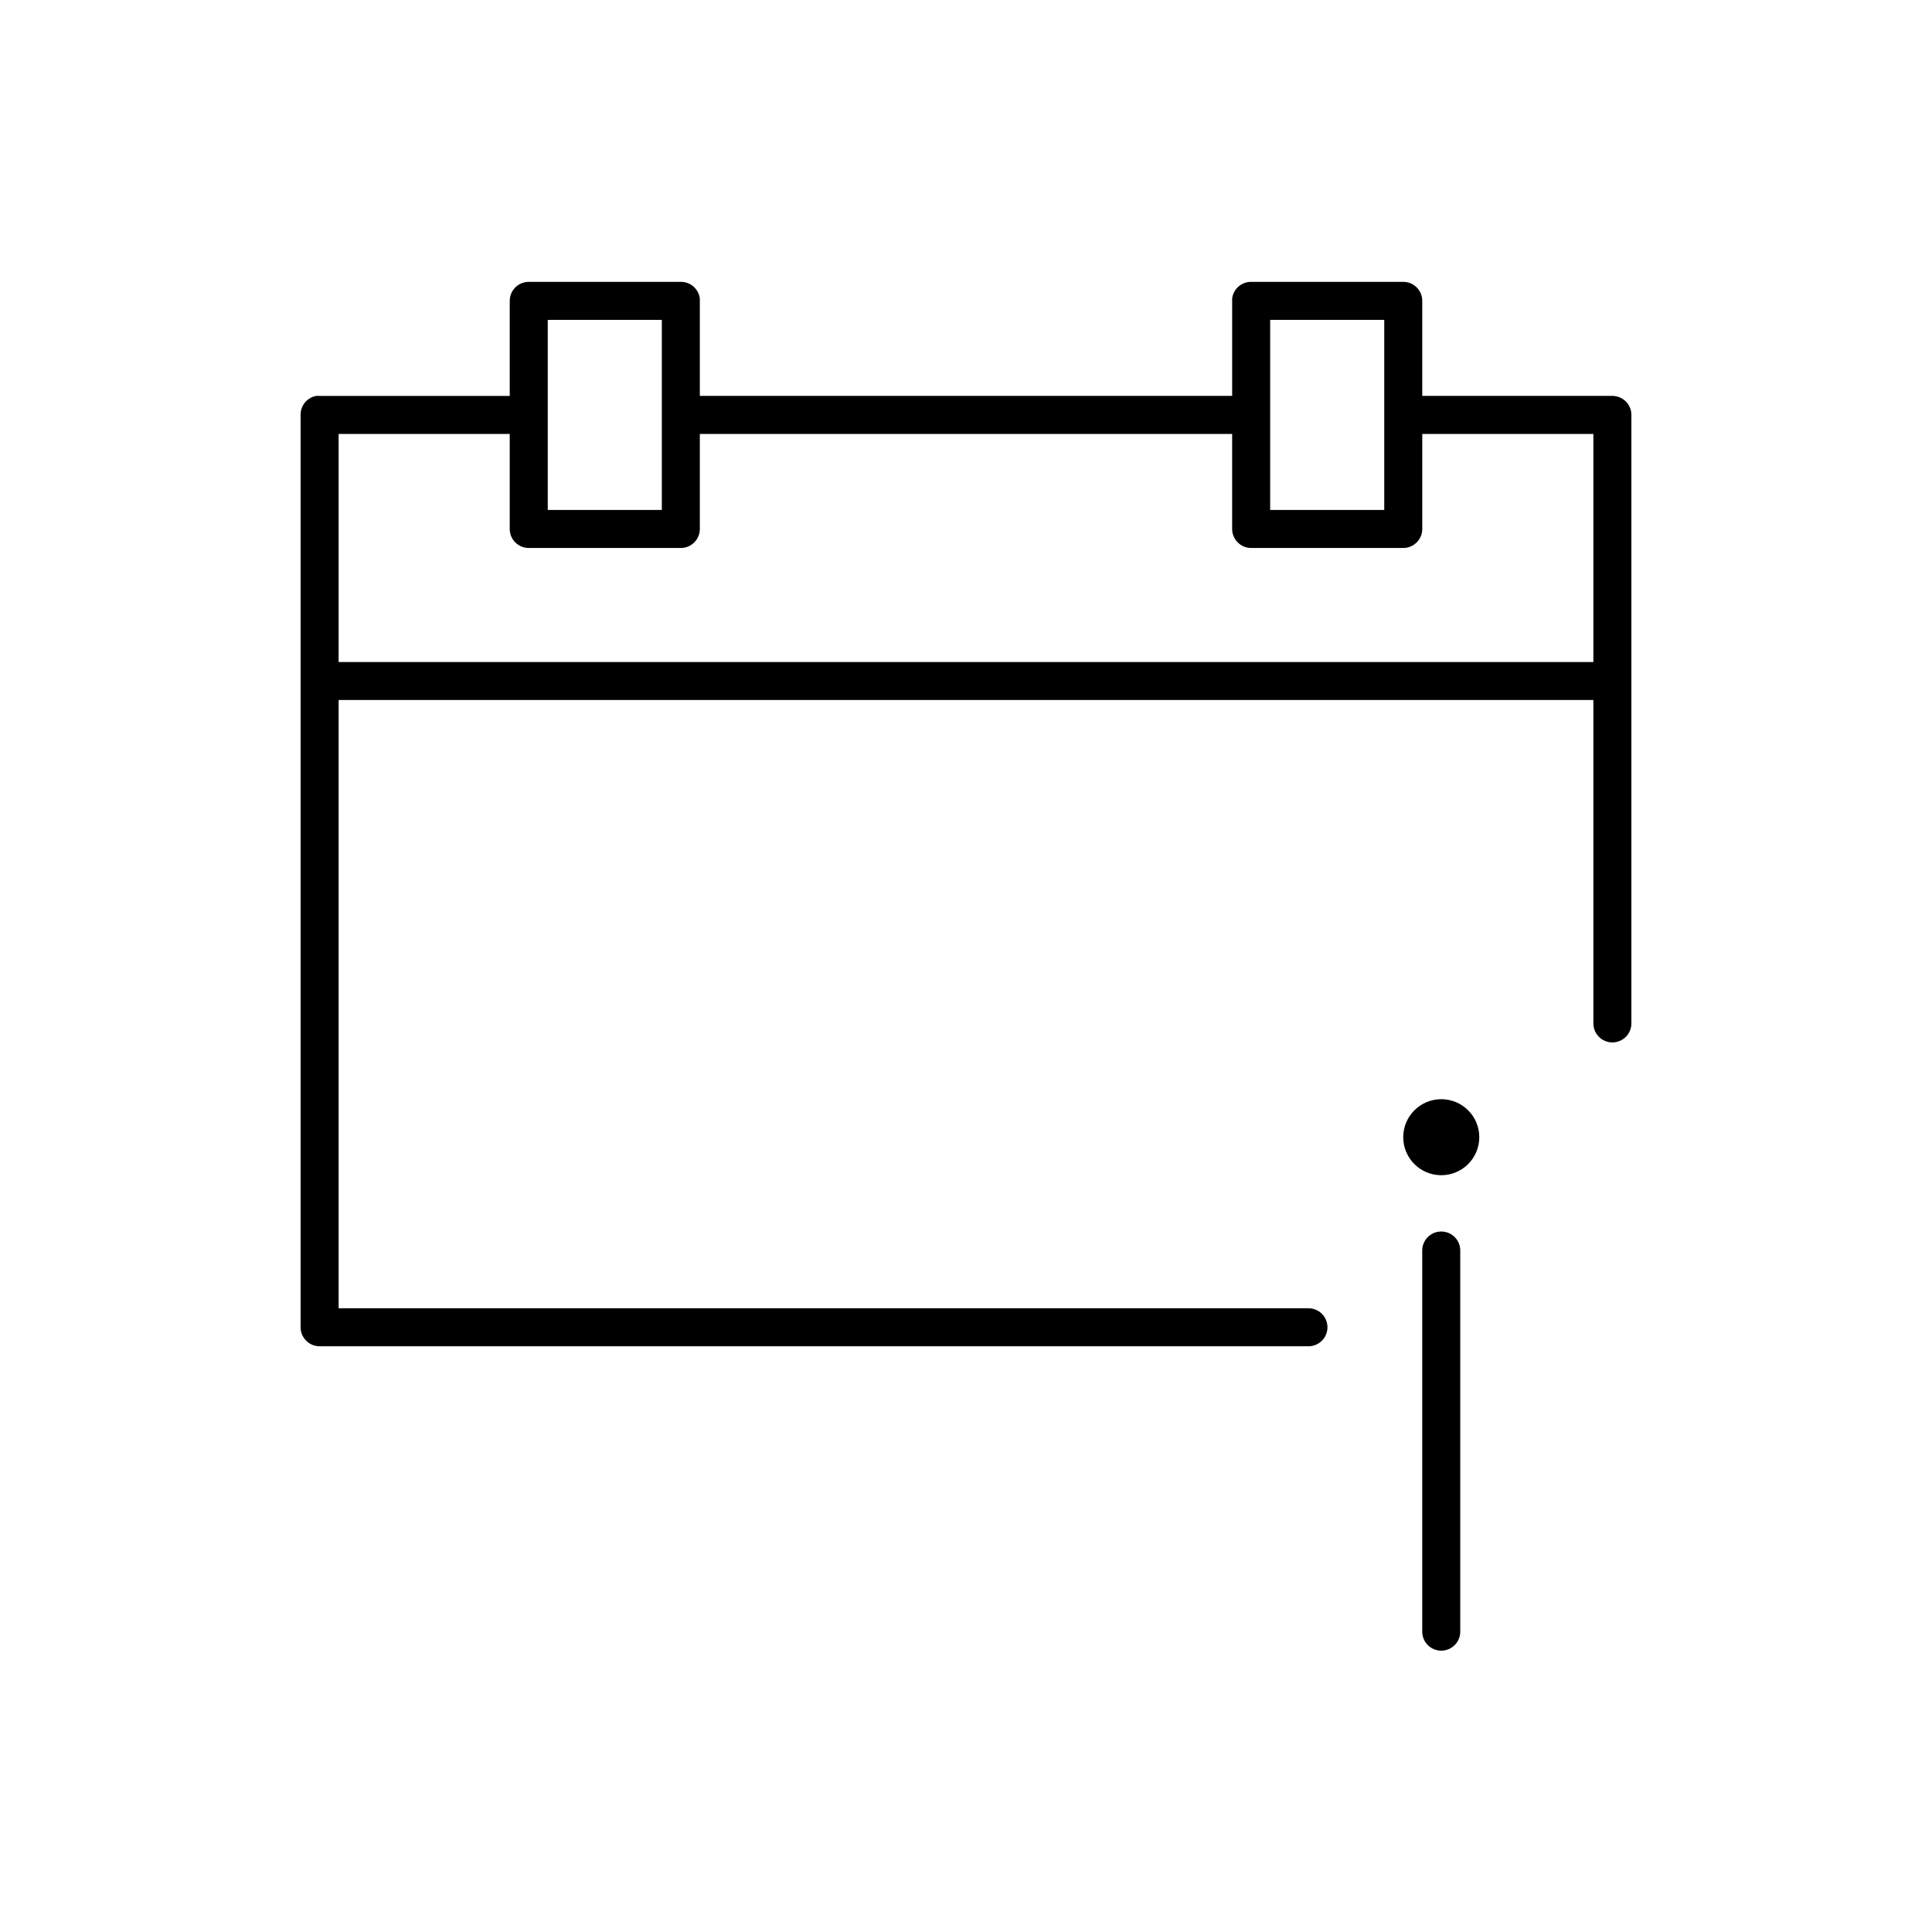 <?xml version="1.0" encoding="UTF-8"?>
<!-- Uploaded to: ICON Repo, www.svgrepo.com, Generator: ICON Repo Mixer Tools -->
<svg fill="#000000" width="800px" height="800px" version="1.1" viewBox="144 144 512 512" xmlns="http://www.w3.org/2000/svg">
 <path d="m284.12 218.7c-2.781 0-5.035 2.258-5.035 5.039v25.184h-50.383c-0.312-0.027-0.629-0.027-0.945 0-2.406 0.461-4.137 2.586-4.094 5.035v241.78c0 2.781 2.258 5.039 5.039 5.039h261.98c1.348 0.02 2.648-0.504 3.609-1.449 0.961-0.949 1.5-2.238 1.5-3.59 0-1.348-0.539-2.641-1.5-3.586-0.961-0.945-2.262-1.469-3.609-1.449h-256.94v-161.19h332.52v85.629h-0.004c-0.016 1.348 0.504 2.648 1.453 3.609 0.945 0.961 2.238 1.5 3.586 1.5 1.348 0 2.641-0.539 3.59-1.5 0.945-0.961 1.469-2.262 1.449-3.609v-161.19c0-2.781-2.258-5.035-5.039-5.035h-50.383v-25.184l0.004-0.004c0-2.781-2.258-5.035-5.039-5.035h-40.305c-2.555-0.02-4.719 1.875-5.039 4.406-0.012 0.211-0.012 0.422 0 0.629v25.184h-141.07v-25.184c0.012-0.207 0.012-0.418 0-0.629-0.32-2.531-2.484-4.426-5.039-4.406zm5.039 10.074h30.23v50.371h-30.23zm191.45 0h30.23v50.371h-30.23zm-246.87 30.223h45.344v25.188c0 2.781 2.254 5.035 5.035 5.035h40.305c2.785 0 5.039-2.254 5.039-5.035v-25.184h141.07v25.184c0 2.781 2.258 5.035 5.039 5.035h40.305c2.781 0 5.039-2.254 5.039-5.035v-25.184h45.344v60.445h-332.52zm292.21 176.3c-5.566 0-10.078 4.512-10.078 10.074s4.512 10.074 10.078 10.074 10.078-4.512 10.078-10.074-4.512-10.074-10.078-10.074zm-0.629 35.102-0.004 0.004c-2.594 0.324-4.508 2.582-4.406 5.195v100.74c-0.02 1.348 0.504 2.644 1.449 3.606 0.945 0.961 2.238 1.5 3.586 1.5 1.352 0 2.644-0.539 3.59-1.5 0.945-0.961 1.469-2.258 1.449-3.606v-100.74c0.059-1.48-0.539-2.91-1.629-3.91-1.094-1.004-2.57-1.473-4.039-1.285z"/>
</svg>